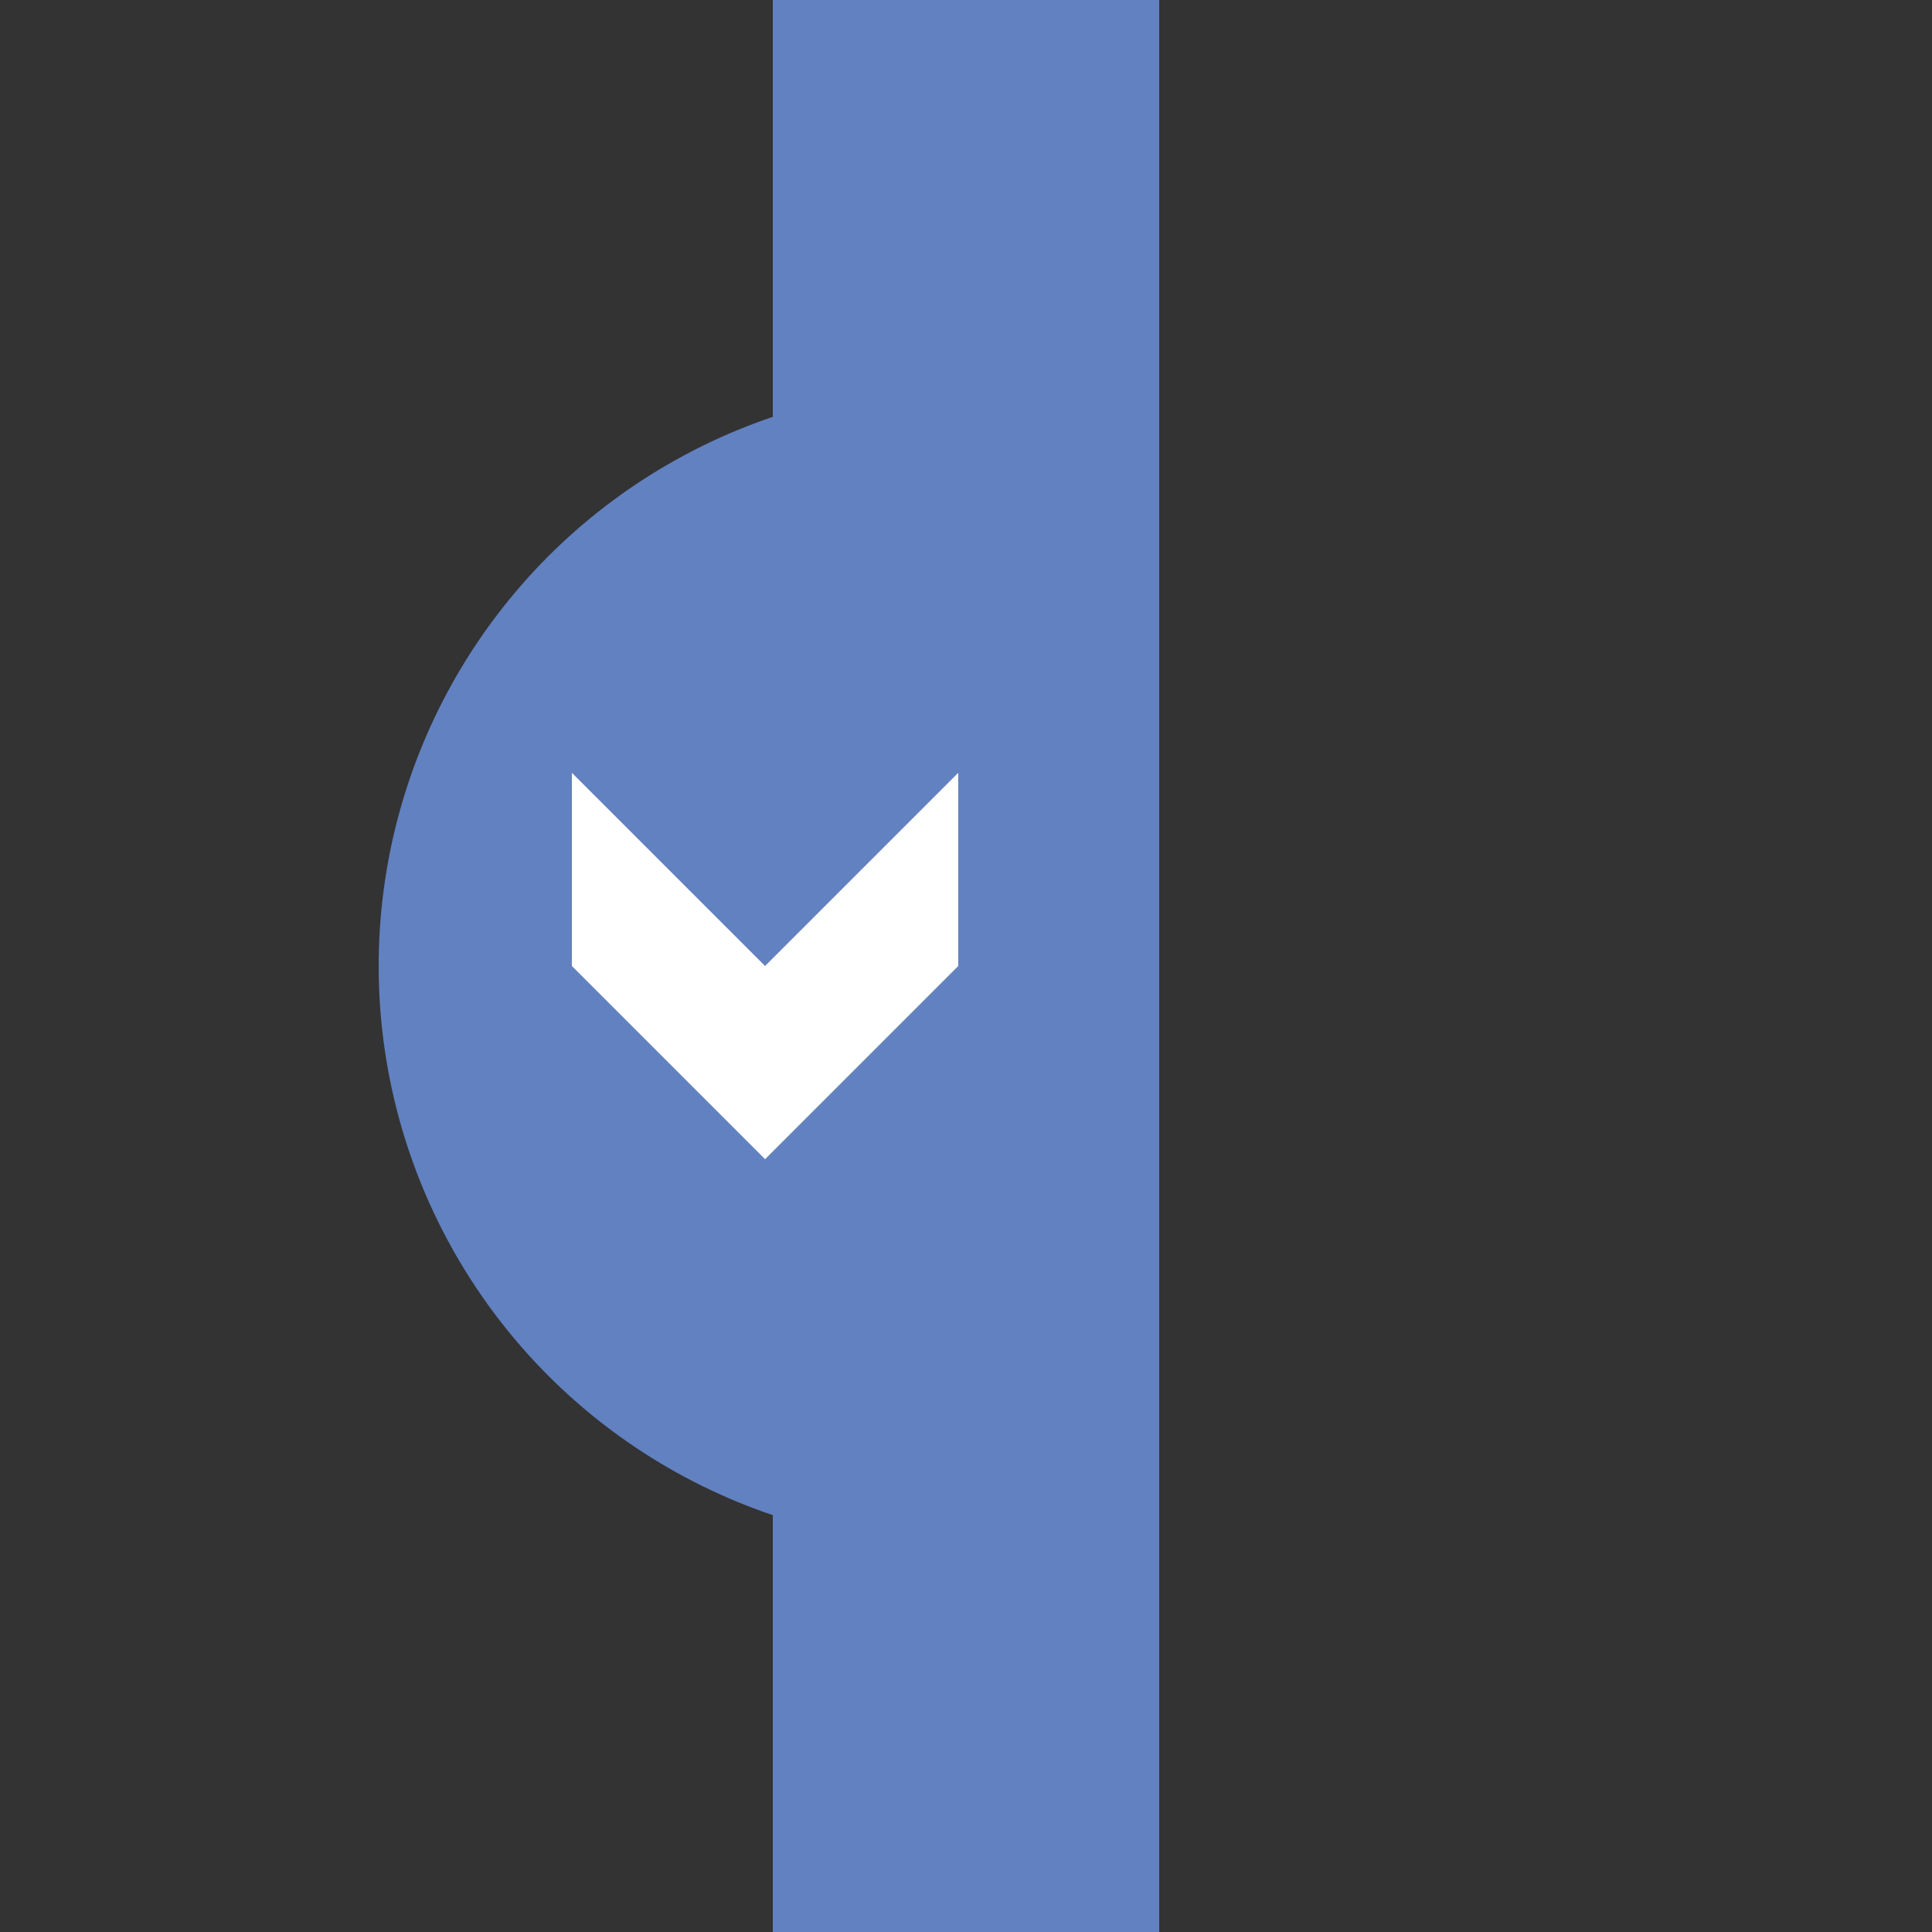 <?xml version="1.0" encoding="UTF-8" standalone="no"?>
<!-- Created by Dr French for Wikipedia -->

<svg
   xmlns:dc="http://purl.org/dc/elements/1.1/"
   xmlns:cc="http://creativecommons.org/ns#"
   xmlns:rdf="http://www.w3.org/1999/02/22-rdf-syntax-ns#"
   xmlns:svg="http://www.w3.org/2000/svg"
   xmlns="http://www.w3.org/2000/svg"
   xmlns:sodipodi="http://sodipodi.sourceforge.net/DTD/sodipodi-0.dtd"
   xmlns:inkscape="http://www.inkscape.org/namespaces/inkscape"
   width="500px"
   height="500px"
   viewBox="0 0 500 500"
   version="1.0"
   id="svg2879"
   inkscape:version="0.47 r22583"
   sodipodi:docname="BSicon_uBHFlf.svg">
  <rect x="0" y="0" width="500" height="500" fill="#333333" stroke="none"/>
  <sodipodi:namedview
     pagecolor="#ffffff"
     bordercolor="#666666"
     borderopacity="1"
     objecttolerance="10"
     gridtolerance="10"
     guidetolerance="10"
     inkscape:pageopacity="0"
     inkscape:pageshadow="2"
     inkscape:window-width="915"
     inkscape:window-height="627"
     id="namedview2894"
     showgrid="false"
     inkscape:snap-global="true"
     inkscape:zoom="0.472"
     inkscape:cx="250"
     inkscape:cy="250"
     inkscape:window-x="199"
     inkscape:window-y="28"
     inkscape:window-maximized="0"
     inkscape:current-layer="svg2879" />
  <defs
     id="defs2881">
    <inkscape:perspective
       sodipodi:type="inkscape:persp3d"
       inkscape:vp_x="0 : 250 : 1"
       inkscape:vp_y="0 : 1000 : 0"
       inkscape:vp_z="500 : 250 : 1"
       inkscape:persp3d-origin="250 : 166.66667 : 1"
       id="perspective2898" />
    <style
       type="text/css"
       id="style2883">
    .str0 {fill:none;stroke:#6281c0;stroke-width:100}
    .str1 {fill:#6281c0;stroke:none;}
    .str2 {fill:#fff;stroke:none;}
  </style>
    <clipPath
       id="cutout">
      <rect
         width="300"
         height="300"
         x="200"
         y="100"
         id="rect2886" />
    </clipPath>
  </defs>
  <path
     class="str0"
     d="M 250,0 v 500"
     id="path2888" />
  <circle
     class="str1"
     clip-path="url(#cutout)"
     r="150"
     cx="250"
     cy="250"
     id="circle2890"
     sodipodi:cx="250"
     sodipodi:cy="250"
     sodipodi:rx="150"
     sodipodi:ry="150"
     transform="matrix(-1,0,0,1,498,0)"
     style="fill:#6281c0;stroke:none" />
  <path
     class="str2"
     d="m 248,200 v 50 l -50,50 -50,-50 v -50 l 50,50 z"
     id="path2892"
     style="fill:#ffffff;stroke:none" />
</svg>
